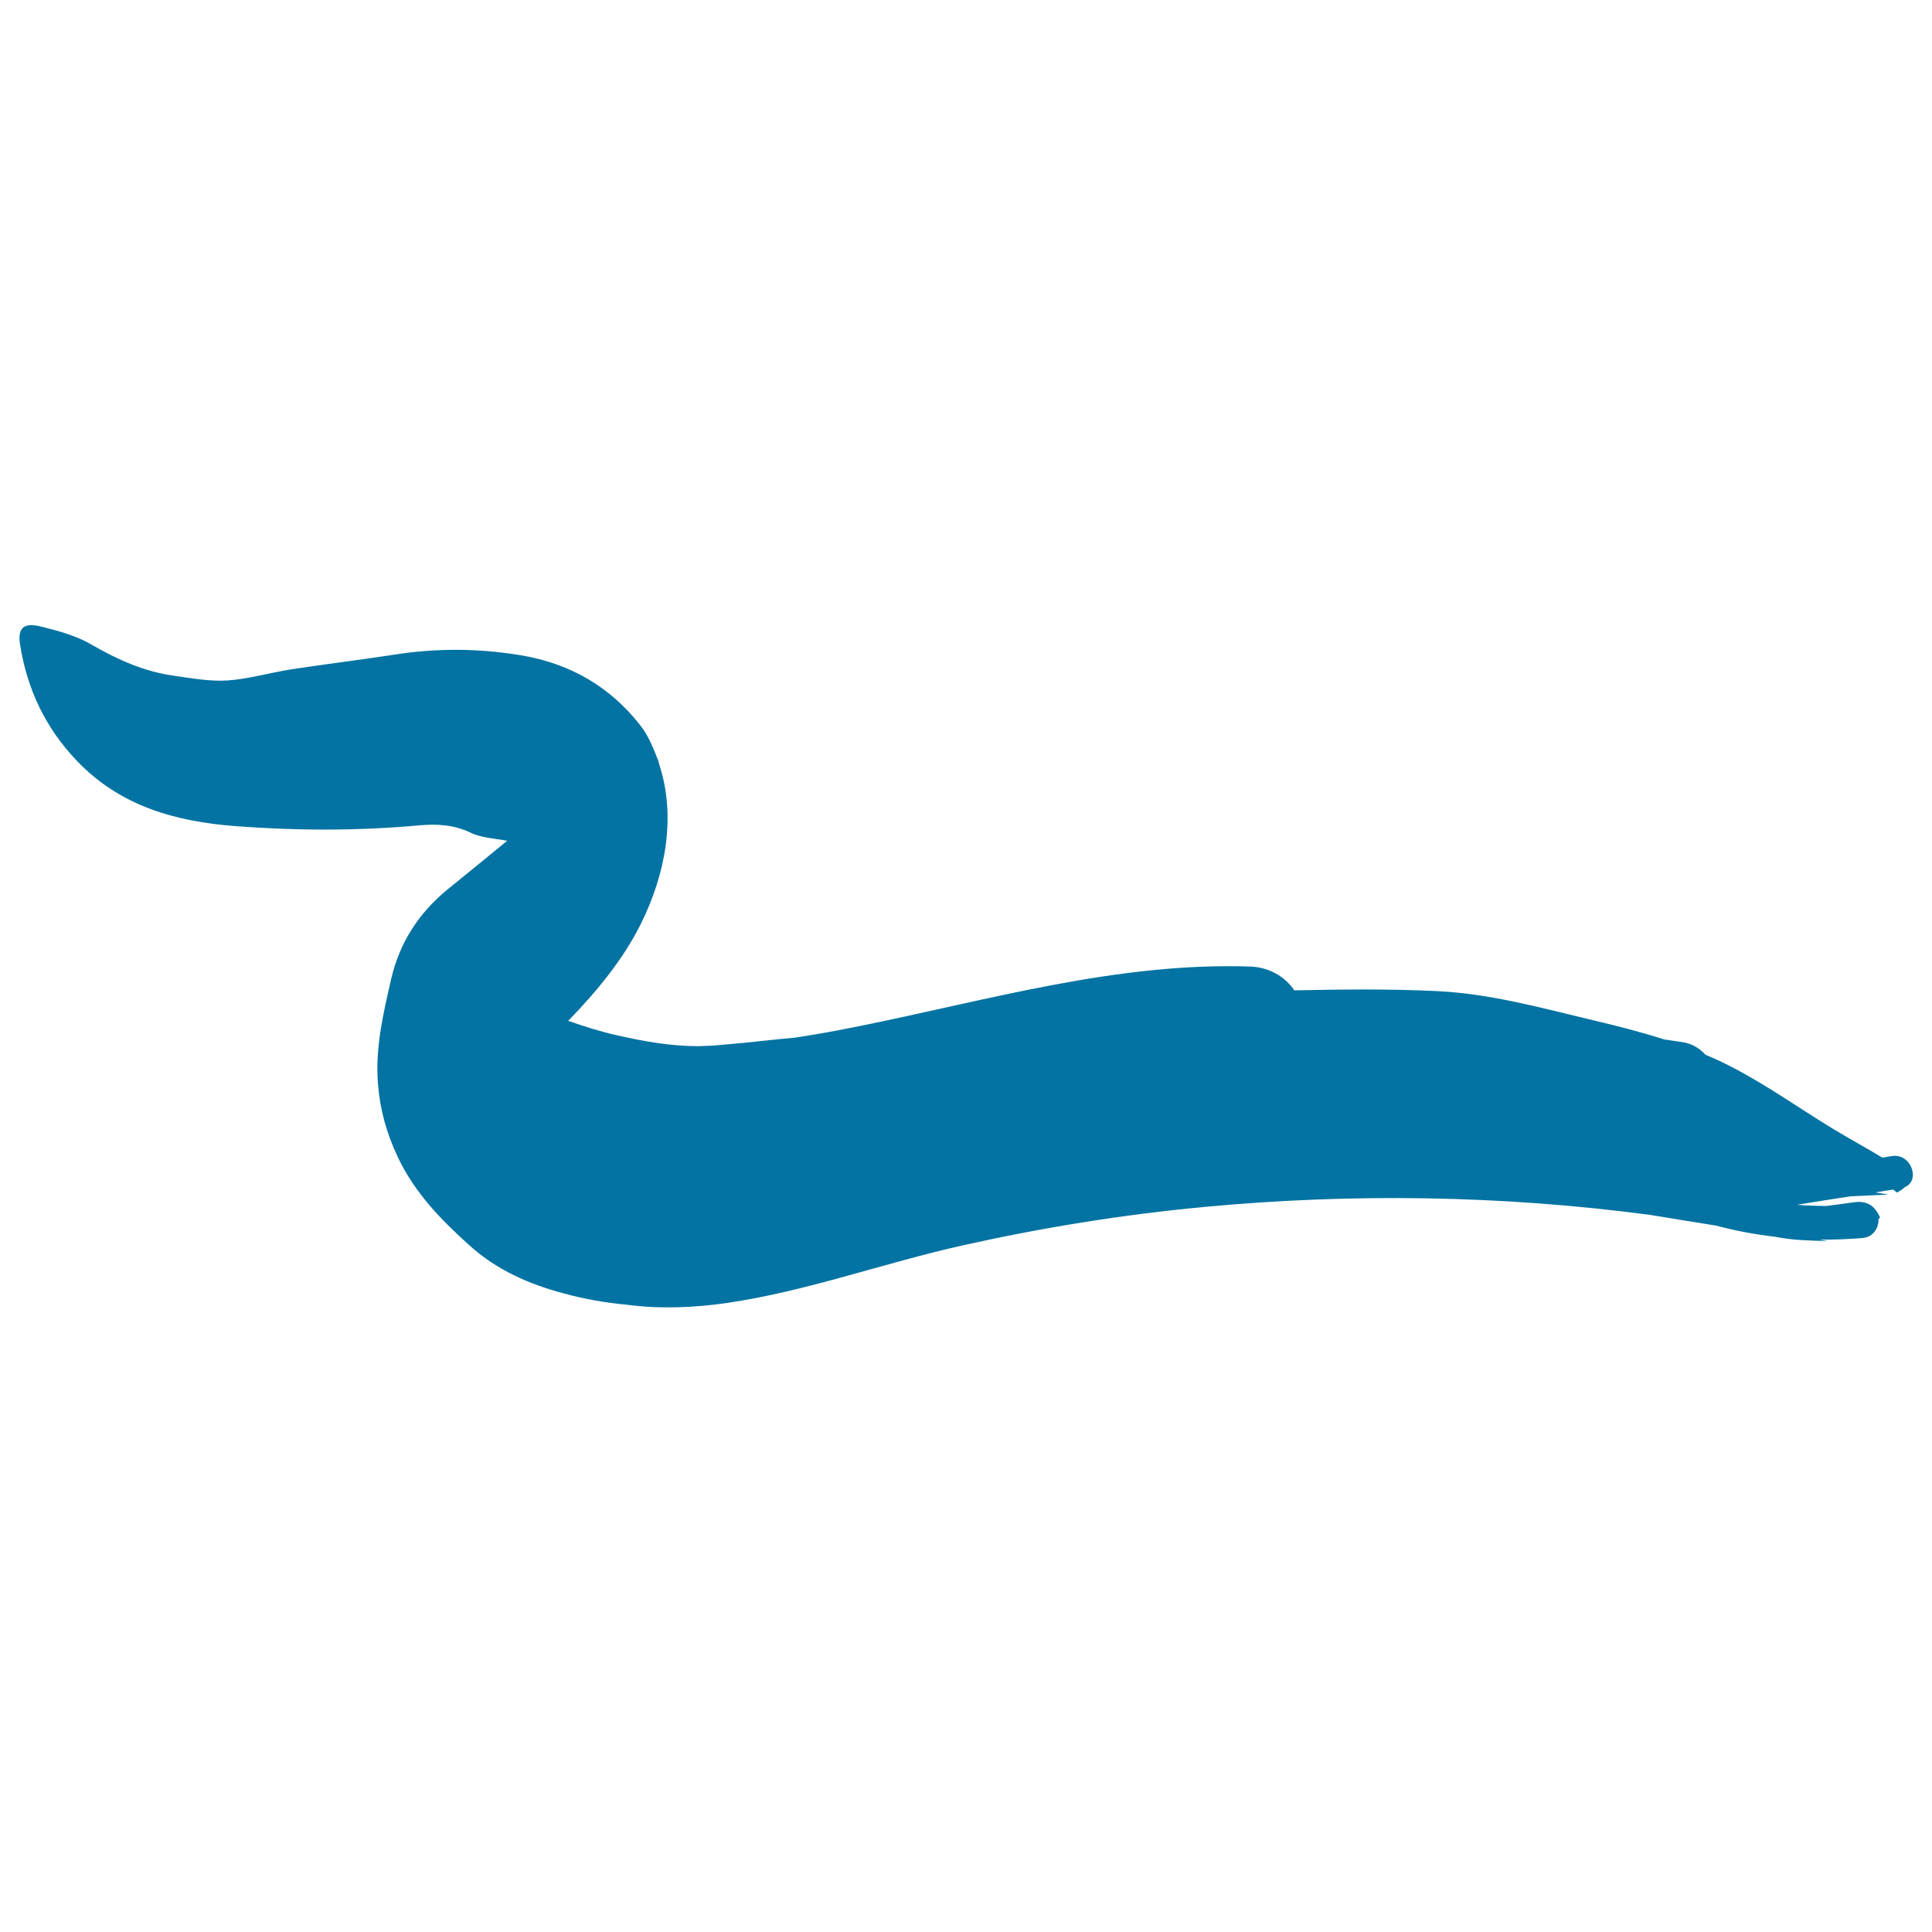 <svg xmlns="http://www.w3.org/2000/svg" viewBox="0 0 1000 1000" style="fill:#0273a2">
<title>Serpent SVG icon</title>
<g><g><path d="M979.1,598.4c-1.6,0.3-3.2,0.5-4.8,0.8c-8.4-5.1-17.1-9.8-25.5-14.9c-17.6-10.7-34.5-22.8-52.8-32.2c-4.4-2.3-8.8-4.3-13.3-6.2c-3.1-3.4-7.1-5.8-11.9-6.5c-3.2-0.5-6.3-0.9-9.5-1.4c-11.7-3.8-23.7-6.8-35.8-9.7c-27-6.4-53.9-14-81.7-15.3c-24.6-1.2-49.2-0.9-73.9-0.4c-4.8-7.2-13.1-11.9-22.4-12.3c-69-2.4-135.7,17.3-202.6,30.8c-7.9,1.6-15.7,3.1-23.6,4.4c-3.3,0.6-6.7,1.1-10,1.6c-5.4,0.5-10.7,1-16.1,1.6c-7.9,0.9-15.9,1.6-23.8,2.3c-0.8,0.1-1.6,0.1-2.4,0.2c-2.5,0.1-5.1,0.2-7.6,0.3c-14.2,0-28.2-2.5-41.9-5.6c-8.6-1.9-17-4.6-25.4-7.5c14.7-15.2,28.3-31.5,37.7-50.4c12.6-25.5,18.4-55.3,9.3-82.7c-0.1-0.5-0.2-1.1-0.4-1.6c-2.5-6.4-5.1-13-9.3-18.3c-15.7-20-36.2-31.9-61.6-36.2c-22.2-3.7-44-3.8-66.1-0.3c-17.5,2.7-35.1,4.8-52.6,7.5c-11.1,1.7-22.1,5-33.2,5.8c-9.1,0.6-18.5-1.1-27.6-2.4c-15.5-2.1-29.4-8.3-43-16.2c-7.9-4.6-17.2-7.1-26.1-9.3c-8.9-2.2-12.2,0.6-10.8,9.4c3.6,22.8,13,42.9,29.2,59.9c22.5,23.7,51.2,31.6,82.2,34c31.7,2.4,63.4,2.5,95.2-0.4c9-0.8,17.9-0.4,26.6,3.8c5.5,2.7,12.3,2.9,18.9,4.2c-10.1,8.3-20.3,16.6-30.4,24.8c-15.2,12.3-25.3,27.8-29.7,47c-4,17.6-8.2,35.1-6.8,53.6c1,13.5,4.4,25.7,10.2,38.1c8.8,18.7,22.6,32.8,37.4,46.1c13.9,12.5,30.6,19.9,48.7,24.7c10.7,2.9,21.5,4.8,32.3,5.8c17.2,2.3,35,1.6,52.2-0.9c41.4-6.1,81.1-20.7,121.9-29.8c41.3-9.2,83.1-16,125.2-19.9c76.7-7.2,154.1-6,230.4,4.1c11.6,1.9,23.1,3.8,34.5,5.6c10.1,2.7,20.4,4.6,30.8,5.8c8.7,1.8,17.8,1.9,26.9,2.2c-1.4-0.3-2.8-0.5-4.2-0.8c7.4,0.1,14.7-0.2,22.1-0.8c5.8-0.5,8.6-5.5,8.3-10.1c0.3-0.1,0.6-0.2,0.9-0.3c-2.9-6.8-7.2-9-13.7-8.1c-4.7,0.7-9.5,1.3-14.2,1.9c-5.1,0-10.1-0.2-15.2-0.6c9.3-1.5,18.5-3,27.8-4.4c6.4-0.3,12.9-0.6,19.5-0.9c-2.3-0.4-4.5-0.8-6.8-1.1c3.1-0.5,6.1-1,9.2-1.5c0.7,0.5,1.4,1,2.1,1.6c1.7-1,3.1-1.9,4.1-2.9C994.1,611.1,989.3,596.7,979.1,598.4z"/></g></g>
</svg>